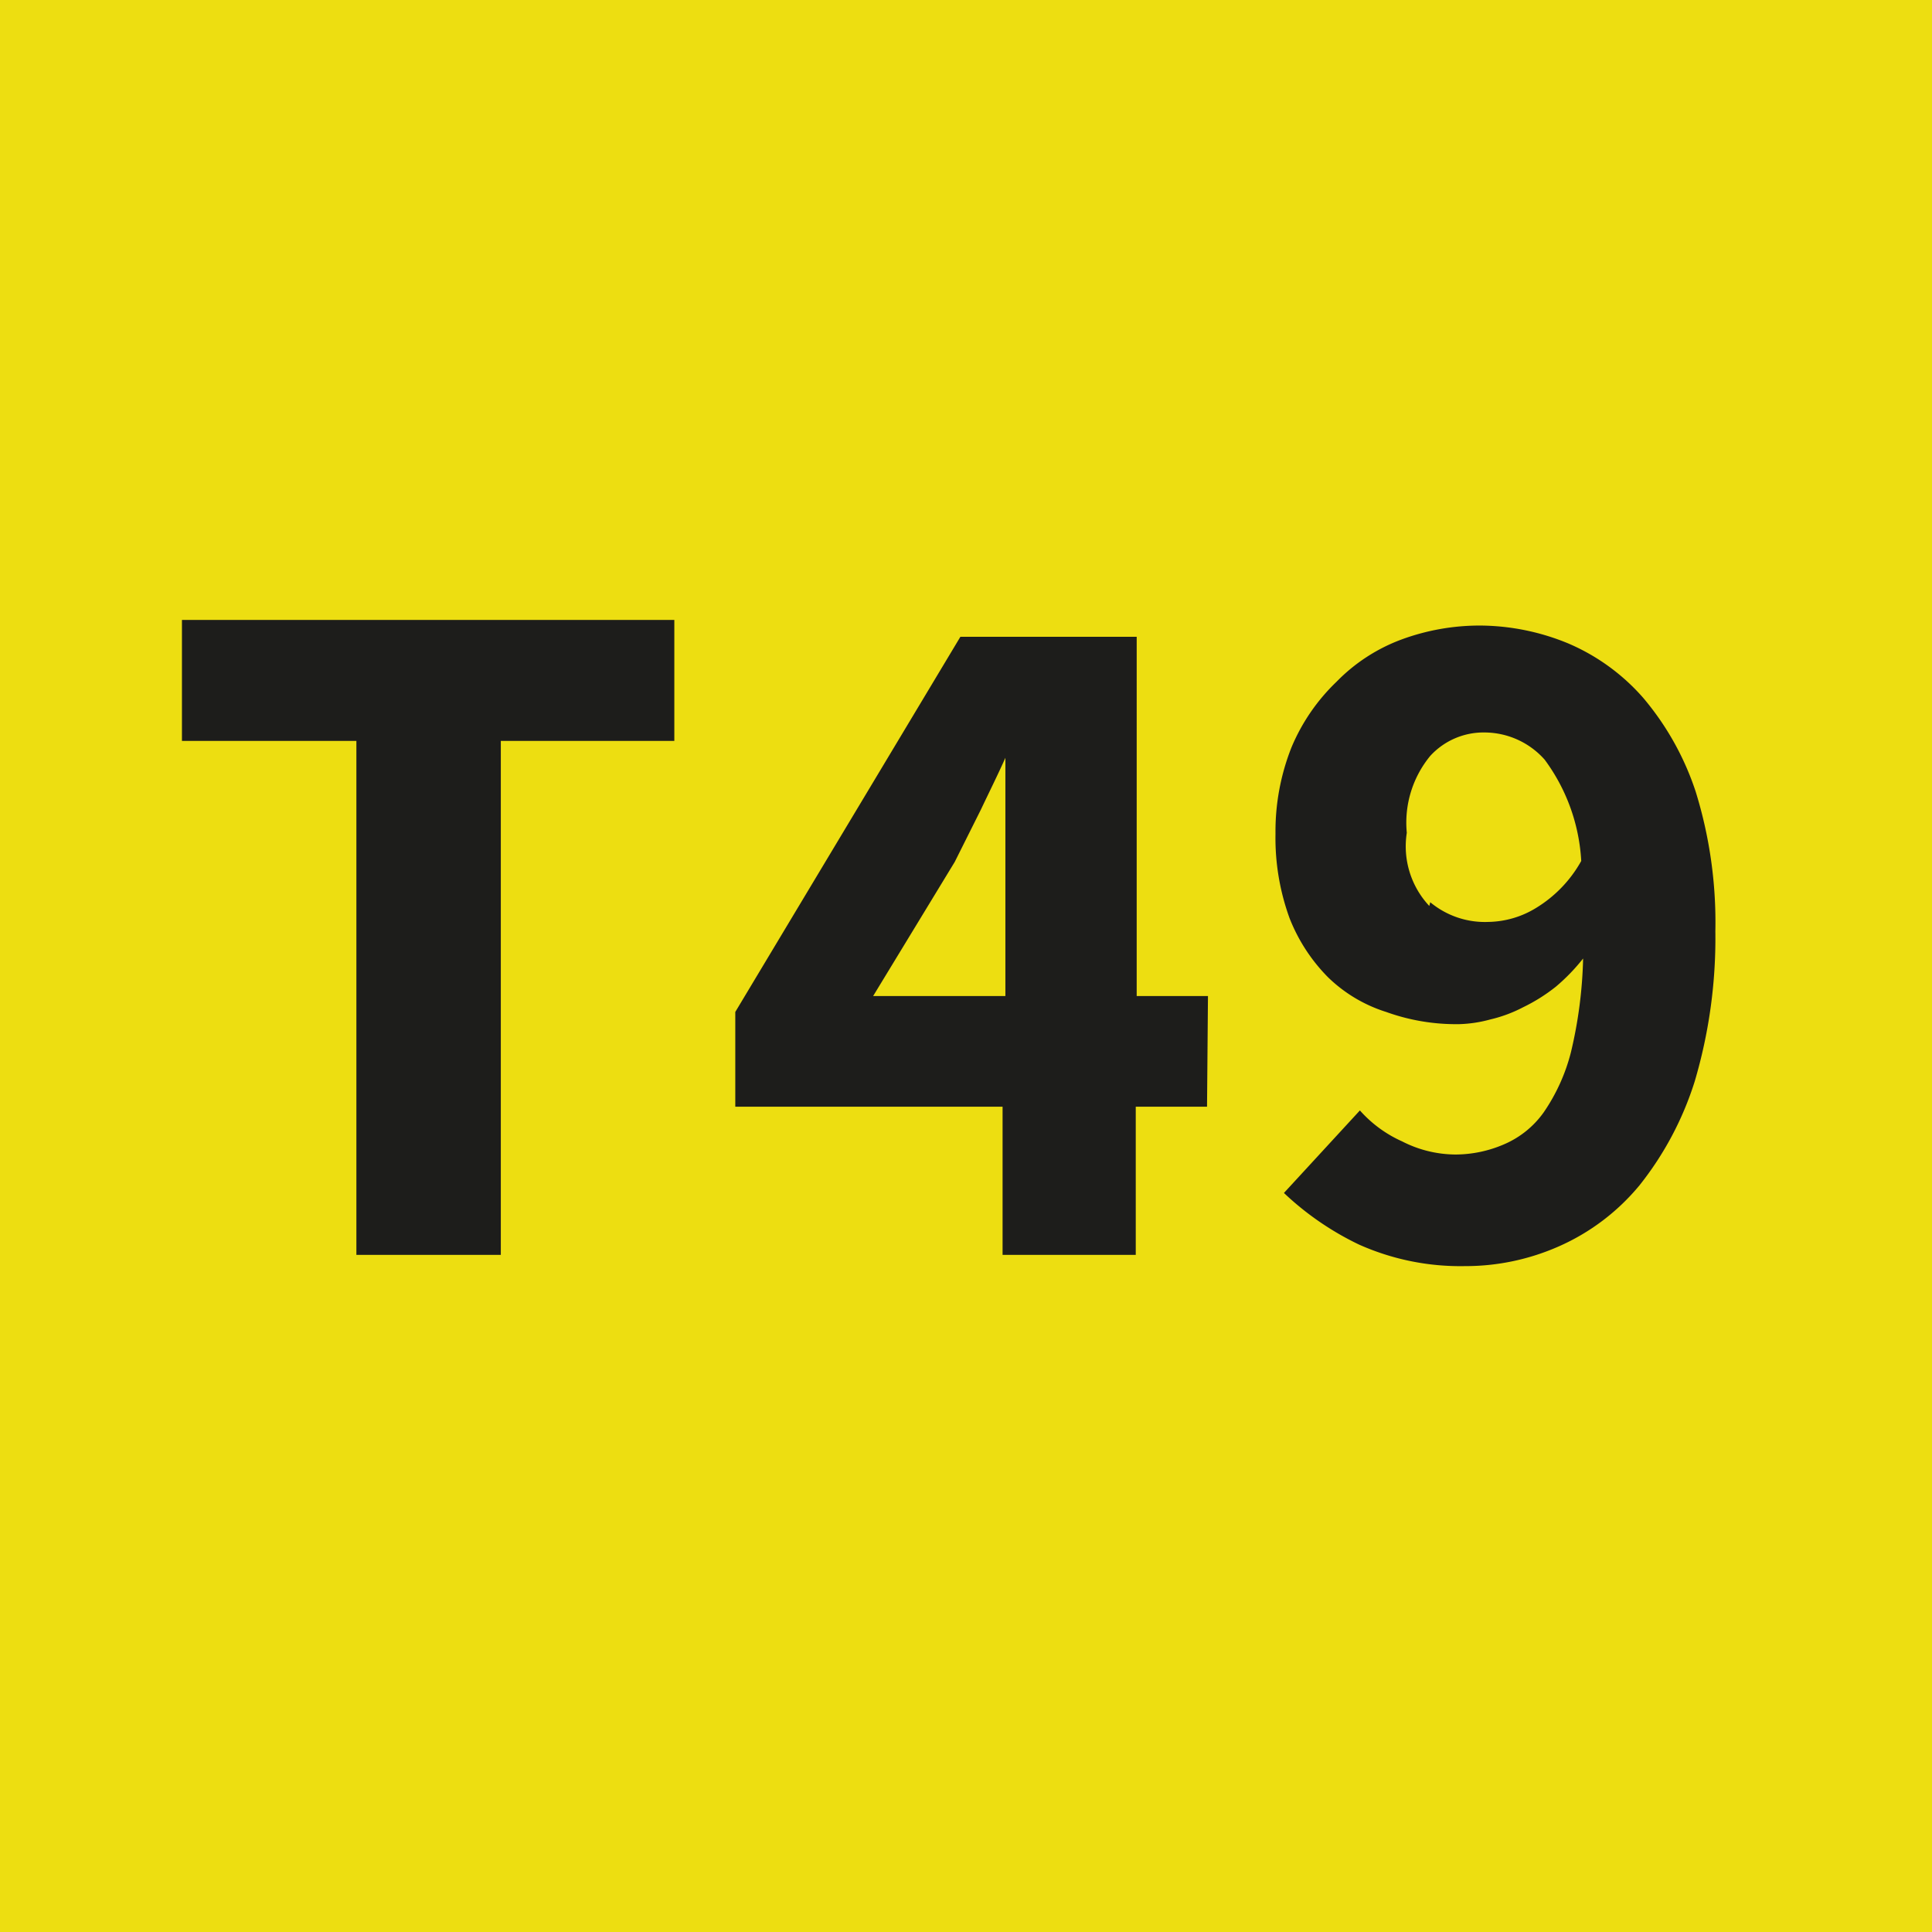 <svg xmlns="http://www.w3.org/2000/svg" viewBox="0 0 20.6 20.6"><defs><style>.cls-1{fill:#edde11;}.cls-2{fill:#1d1d1b;}</style></defs><g id="Calque_2" data-name="Calque 2"><g id="Calque_1-2" data-name="Calque 1"><rect class="cls-1" width="20.6" height="20.6"/><path class="cls-2" d="M13.69,12.72a3.12,3.12,0,0,0,.8.55,2.65,2.65,0,0,0,1.13.23,2.46,2.46,0,0,0,1-.21,2.34,2.34,0,0,0,.86-.65,3.43,3.43,0,0,0,.59-1.11,5.38,5.38,0,0,0,.22-1.6,4.7,4.7,0,0,0-.21-1.49,3,3,0,0,0-.56-1,2.22,2.22,0,0,0-.8-.58,2.49,2.49,0,0,0-.93-.19,2.41,2.41,0,0,0-.85.15,1.88,1.88,0,0,0-.69.45,2.08,2.08,0,0,0-.48.7,2.43,2.43,0,0,0-.17.92,2.5,2.5,0,0,0,.15.9,1.86,1.86,0,0,0,.41.63,1.56,1.56,0,0,0,.62.37,2.2,2.2,0,0,0,.78.13,1.39,1.39,0,0,0,.33-.05,1.48,1.48,0,0,0,.35-.13,1.86,1.86,0,0,0,.35-.22,2.06,2.06,0,0,0,.29-.3,4.75,4.75,0,0,1-.13,1,2,2,0,0,1-.29.64,1,1,0,0,1-.42.34,1.31,1.31,0,0,1-.52.11,1.26,1.26,0,0,1-.57-.14,1.32,1.32,0,0,1-.45-.33m.74-2.18A.93.93,0,0,1,15,8.88a1.12,1.12,0,0,1,.25-.82.77.77,0,0,1,.58-.25.86.86,0,0,1,.64.29,2,2,0,0,1,.39,1.08,1.36,1.36,0,0,1-.48.5,1,1,0,0,1-.51.15.91.91,0,0,1-.62-.21m-2.37,1h-.76V6.79H10.24l-2.4,4V11.8h2.85v1.58h1.42V11.8h.76Zm-3.57,0,.87-1.43.28-.56c.09-.19.18-.37.26-.55h0c0,.2,0,.45,0,.73s0,.53,0,.74v1.07ZM3.8,13.38H5.34V7.9H7.19V6.61H1.94V7.9H3.8Z"/></g></g></svg>